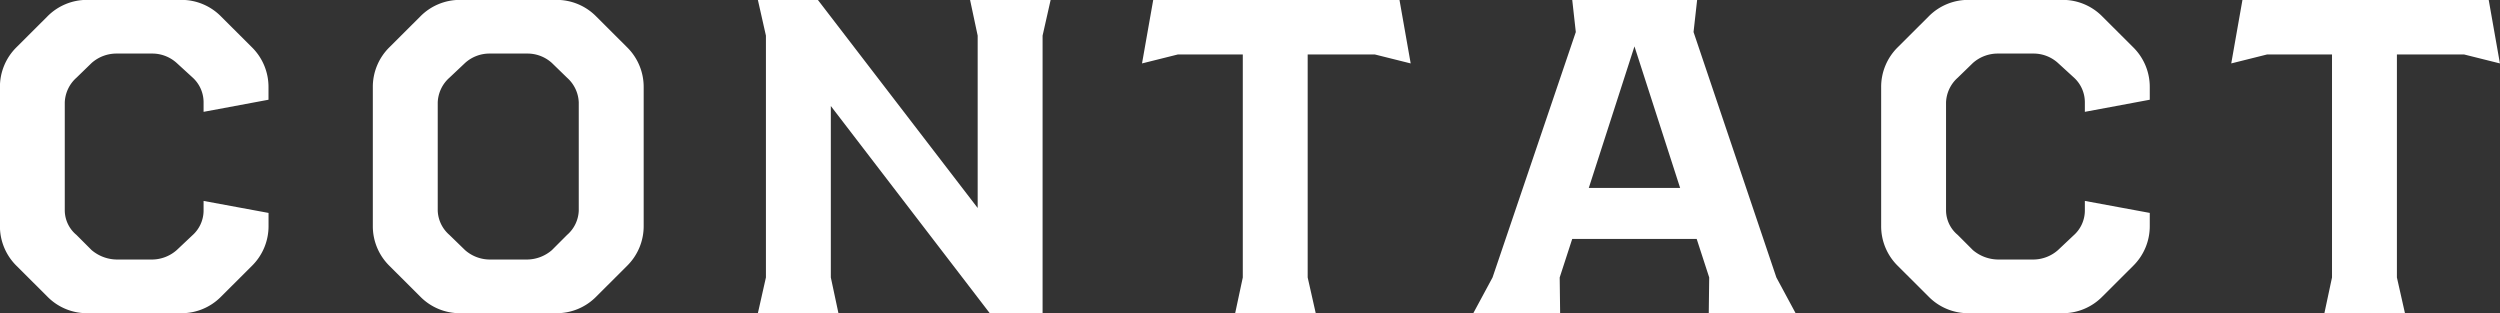 <svg xmlns="http://www.w3.org/2000/svg" width="223.094" height="27.97" viewBox="0 0 223.094 27.97">
  <rect x="0" y="0" width="223.094" height="27.97" fill="#333333" stroke="none"/>
  <defs>
    <style>
      .cls-1 {
        fill: #fff;
        fill-rule: evenodd;
      }
    </style>
  </defs>
  <path id="common_text_title01.svg" data-name="common/text_title01.svg" class="cls-1" d="M504.866,1862.22l-5.793-1.07v0.91a2.966,2.966,0,0,1-1,2.16l-1.4,1.32a3.36,3.36,0,0,1-2.237.84h-3.076a3.545,3.545,0,0,1-2.277-.84l-1.359-1.36a2.868,2.868,0,0,1-1.038-2.16v-9.66a3.1,3.1,0,0,1,1.038-2.2l1.359-1.32a3.341,3.341,0,0,1,2.277-.84h3.076a3.241,3.241,0,0,1,2.237.84l1.4,1.28a2.985,2.985,0,0,1,1,2.2v0.88l5.793-1.08V1851a4.965,4.965,0,0,0-1.478-3.56l-2.757-2.75a4.949,4.949,0,0,0-3.555-1.48h-8.39a4.948,4.948,0,0,0-3.555,1.48l-2.757,2.75A4.961,4.961,0,0,0,480.9,1851v12.38a4.961,4.961,0,0,0,1.478,3.56l2.757,2.75a4.948,4.948,0,0,0,3.555,1.48h8.39a4.949,4.949,0,0,0,3.555-1.48l2.757-2.75a4.965,4.965,0,0,0,1.478-3.56v-1.16Zm17.1,8.95h8.589a4.95,4.95,0,0,0,3.556-1.48l2.756-2.75a4.962,4.962,0,0,0,1.479-3.56V1851a4.962,4.962,0,0,0-1.479-3.56l-2.756-2.75a4.95,4.95,0,0,0-3.556-1.48h-8.589a4.948,4.948,0,0,0-3.555,1.48l-2.757,2.75a4.961,4.961,0,0,0-1.478,3.56v12.38a4.961,4.961,0,0,0,1.478,3.56l2.757,2.75A4.948,4.948,0,0,0,521.966,1871.17Zm2.677-4.79a3.36,3.36,0,0,1-2.237-.84l-1.4-1.36a3.011,3.011,0,0,1-1.038-2.16v-9.66a3.1,3.1,0,0,1,1.038-2.2l1.4-1.32a3.241,3.241,0,0,1,2.237-.84h3.276a3.241,3.241,0,0,1,2.237.84l1.358,1.32a3.1,3.1,0,0,1,1.039,2.2v9.66a3.012,3.012,0,0,1-1.039,2.16l-1.358,1.36a3.439,3.439,0,0,1-2.237.84h-3.276Zm23.893,4.79h7.191l-0.68-3.19v-15.3l14.183,18.49h4.714V1846.4l0.719-3.19h-7.191l0.679,3.19v15.38l-14.262-18.57h-5.353l0.719,3.19v21.58Zm42.592,0h7.191l-0.719-3.19v-19.9h5.992l3.2,0.8-1-5.67H583.817l-1,5.67,3.2-.8h5.793v19.9Zm50.015,0-1.718-3.19-7.391-21.9,0.32-2.87H621.208l0.319,2.87-7.43,21.9-1.718,3.19h7.75l-0.04-3.19,1.119-3.44h11.106l1.118,3.44-0.04,3.19h7.751Zm-18.457-11.18,4.075-12.63,4.075,12.63h-8.15Zm50.06,2.23-5.793-1.07v0.91a2.962,2.962,0,0,1-1,2.16l-1.4,1.32a3.36,3.36,0,0,1-2.237.84h-3.076a3.545,3.545,0,0,1-2.277-.84l-1.359-1.36a2.868,2.868,0,0,1-1.038-2.16v-9.66a3.1,3.1,0,0,1,1.038-2.2l1.359-1.32a3.341,3.341,0,0,1,2.277-.84h3.076a3.241,3.241,0,0,1,2.237.84l1.4,1.28a2.981,2.981,0,0,1,1,2.2v0.88l5.793-1.08V1851a4.961,4.961,0,0,0-1.478-3.56l-2.757-2.75a4.949,4.949,0,0,0-3.555-1.48h-8.39a4.948,4.948,0,0,0-3.555,1.48l-2.757,2.75a4.961,4.961,0,0,0-1.478,3.56v12.38a4.961,4.961,0,0,0,1.478,3.56l2.757,2.75a4.948,4.948,0,0,0,3.555,1.48h8.39a4.949,4.949,0,0,0,3.555-1.48l2.757-2.75a4.961,4.961,0,0,0,1.478-3.56v-1.16Zm15.582,8.95h7.191l-0.719-3.19v-19.9h5.992l3.2,0.8-1-5.67H681.017l-1,5.67,3.2-.8h5.792v19.9Z" transform="translate(-480.906 -1843.22)"/>
</svg>
